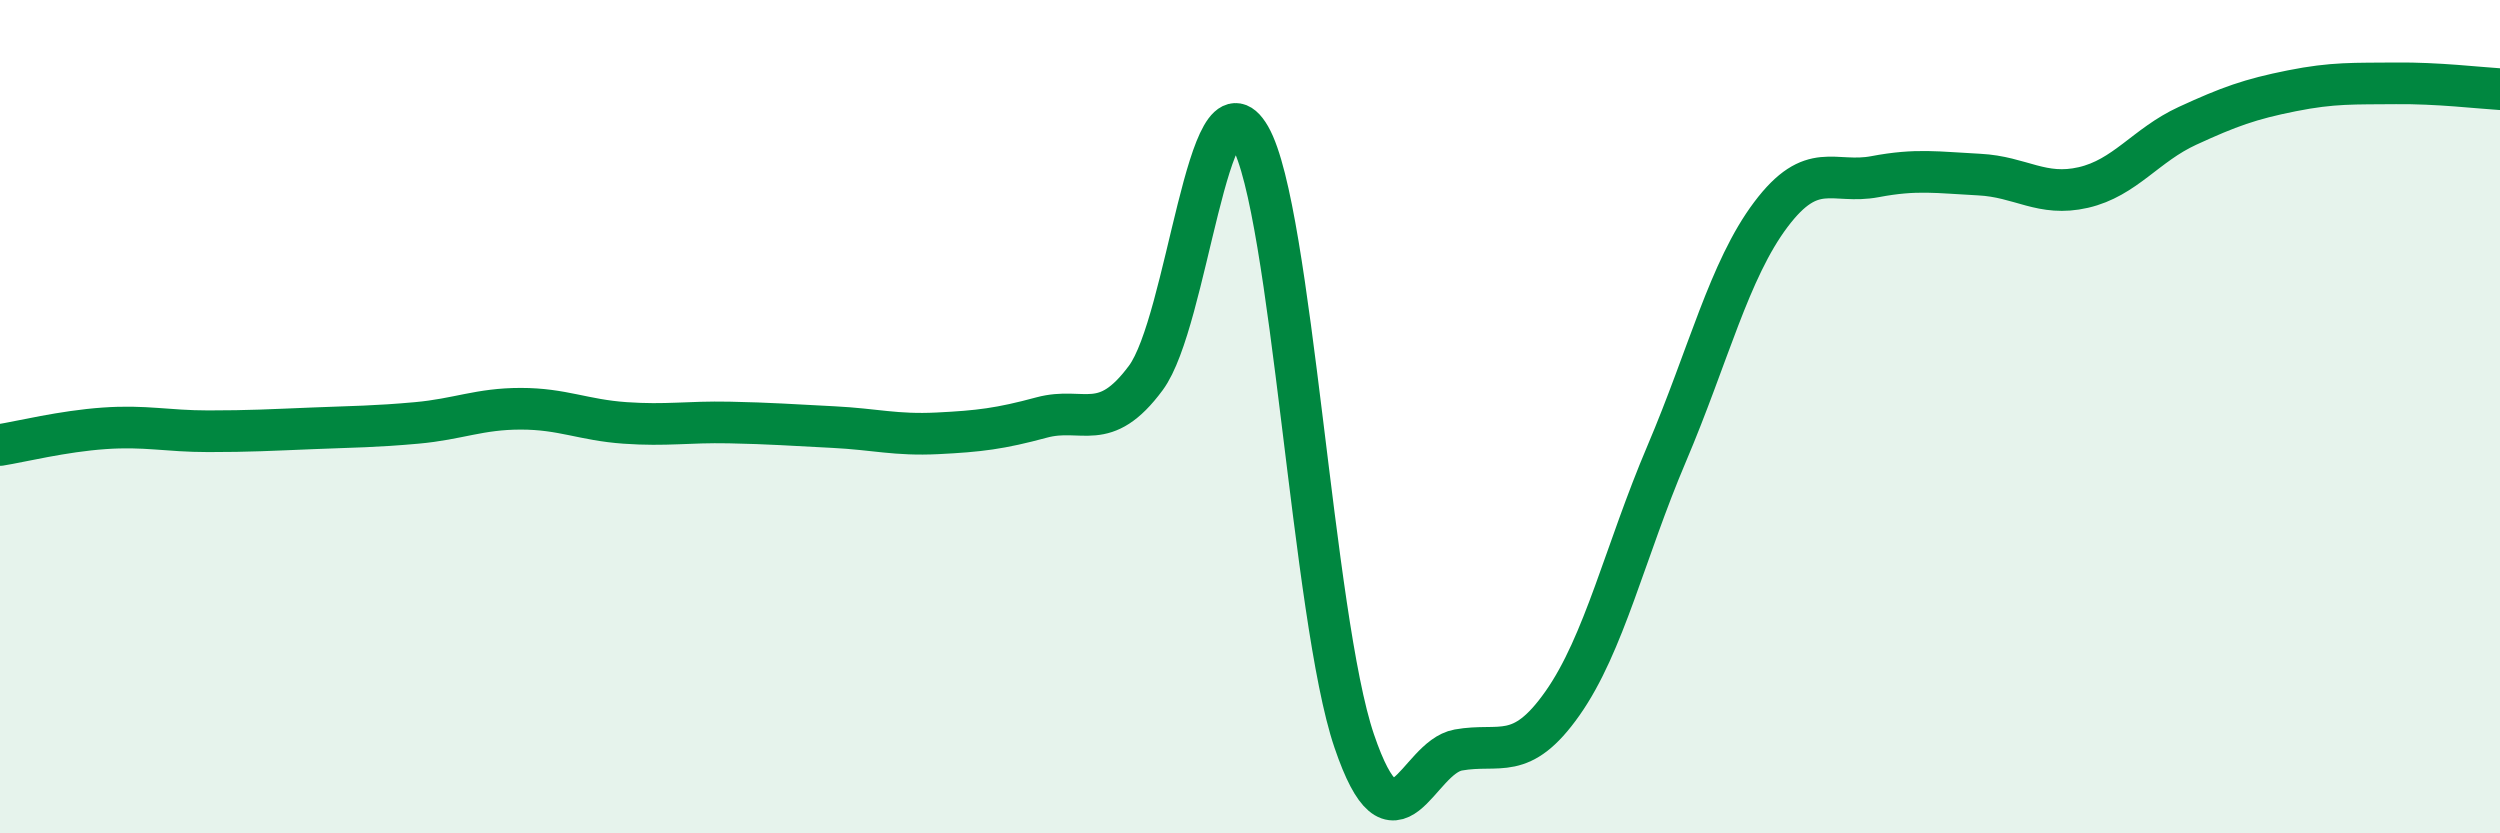 
    <svg width="60" height="20" viewBox="0 0 60 20" xmlns="http://www.w3.org/2000/svg">
      <path
        d="M 0,10.68 C 0.5,10.6 1.5,10.35 2.5,10.28 C 3.5,10.21 4,10.35 5,10.35 C 6,10.35 6.5,10.32 7.5,10.28 C 8.5,10.24 9,10.24 10,10.15 C 11,10.06 11.5,9.81 12.5,9.81 C 13.5,9.81 14,10.08 15,10.15 C 16,10.22 16.5,10.12 17.5,10.14 C 18.5,10.16 19,10.2 20,10.25 C 21,10.3 21.5,10.45 22.5,10.4 C 23.5,10.35 24,10.29 25,10.02 C 26,9.75 26.5,10.42 27.5,9.07 C 28.5,7.72 29,1.54 30,3.28 C 31,5.02 31.5,14.84 32.5,17.78 C 33.5,20.72 34,18.18 35,18 C 36,17.82 36.5,18.3 37.5,16.88 C 38.5,15.46 39,13.24 40,10.89 C 41,8.54 41.5,6.48 42.5,5.15 C 43.5,3.82 44,4.43 45,4.24 C 46,4.05 46.5,4.14 47.5,4.19 C 48.5,4.24 49,4.73 50,4.5 C 51,4.27 51.5,3.48 52.5,3.02 C 53.5,2.56 54,2.38 55,2.18 C 56,1.98 56.5,2.01 57.5,2 C 58.5,1.99 59.5,2.11 60,2.14L60 20L0 20Z"
        fill="#008740"
        opacity="0.1"
        stroke-linecap="round"
        stroke-linejoin="round"
      />
      <path
        d="M 0,10.68 C 0.5,10.6 1.5,10.35 2.5,10.28 C 3.5,10.21 4,10.35 5,10.35 C 6,10.35 6.5,10.32 7.5,10.28 C 8.5,10.24 9,10.24 10,10.15 C 11,10.06 11.5,9.81 12.5,9.81 C 13.5,9.81 14,10.08 15,10.15 C 16,10.22 16.5,10.12 17.5,10.14 C 18.5,10.16 19,10.2 20,10.25 C 21,10.3 21.5,10.45 22.5,10.4 C 23.5,10.35 24,10.29 25,10.02 C 26,9.75 26.5,10.42 27.5,9.07 C 28.5,7.72 29,1.54 30,3.28 C 31,5.02 31.5,14.84 32.5,17.78 C 33.5,20.72 34,18.18 35,18 C 36,17.82 36.5,18.3 37.5,16.88 C 38.5,15.46 39,13.24 40,10.89 C 41,8.54 41.5,6.48 42.5,5.15 C 43.5,3.82 44,4.43 45,4.24 C 46,4.05 46.5,4.14 47.5,4.19 C 48.5,4.24 49,4.73 50,4.5 C 51,4.27 51.5,3.48 52.5,3.02 C 53.5,2.56 54,2.38 55,2.18 C 56,1.98 56.5,2.01 57.5,2 C 58.5,1.99 59.5,2.11 60,2.14"
        stroke="#008740"
        stroke-width="1"
        fill="none"
        stroke-linecap="round"
        stroke-linejoin="round"
      />
    </svg>
  